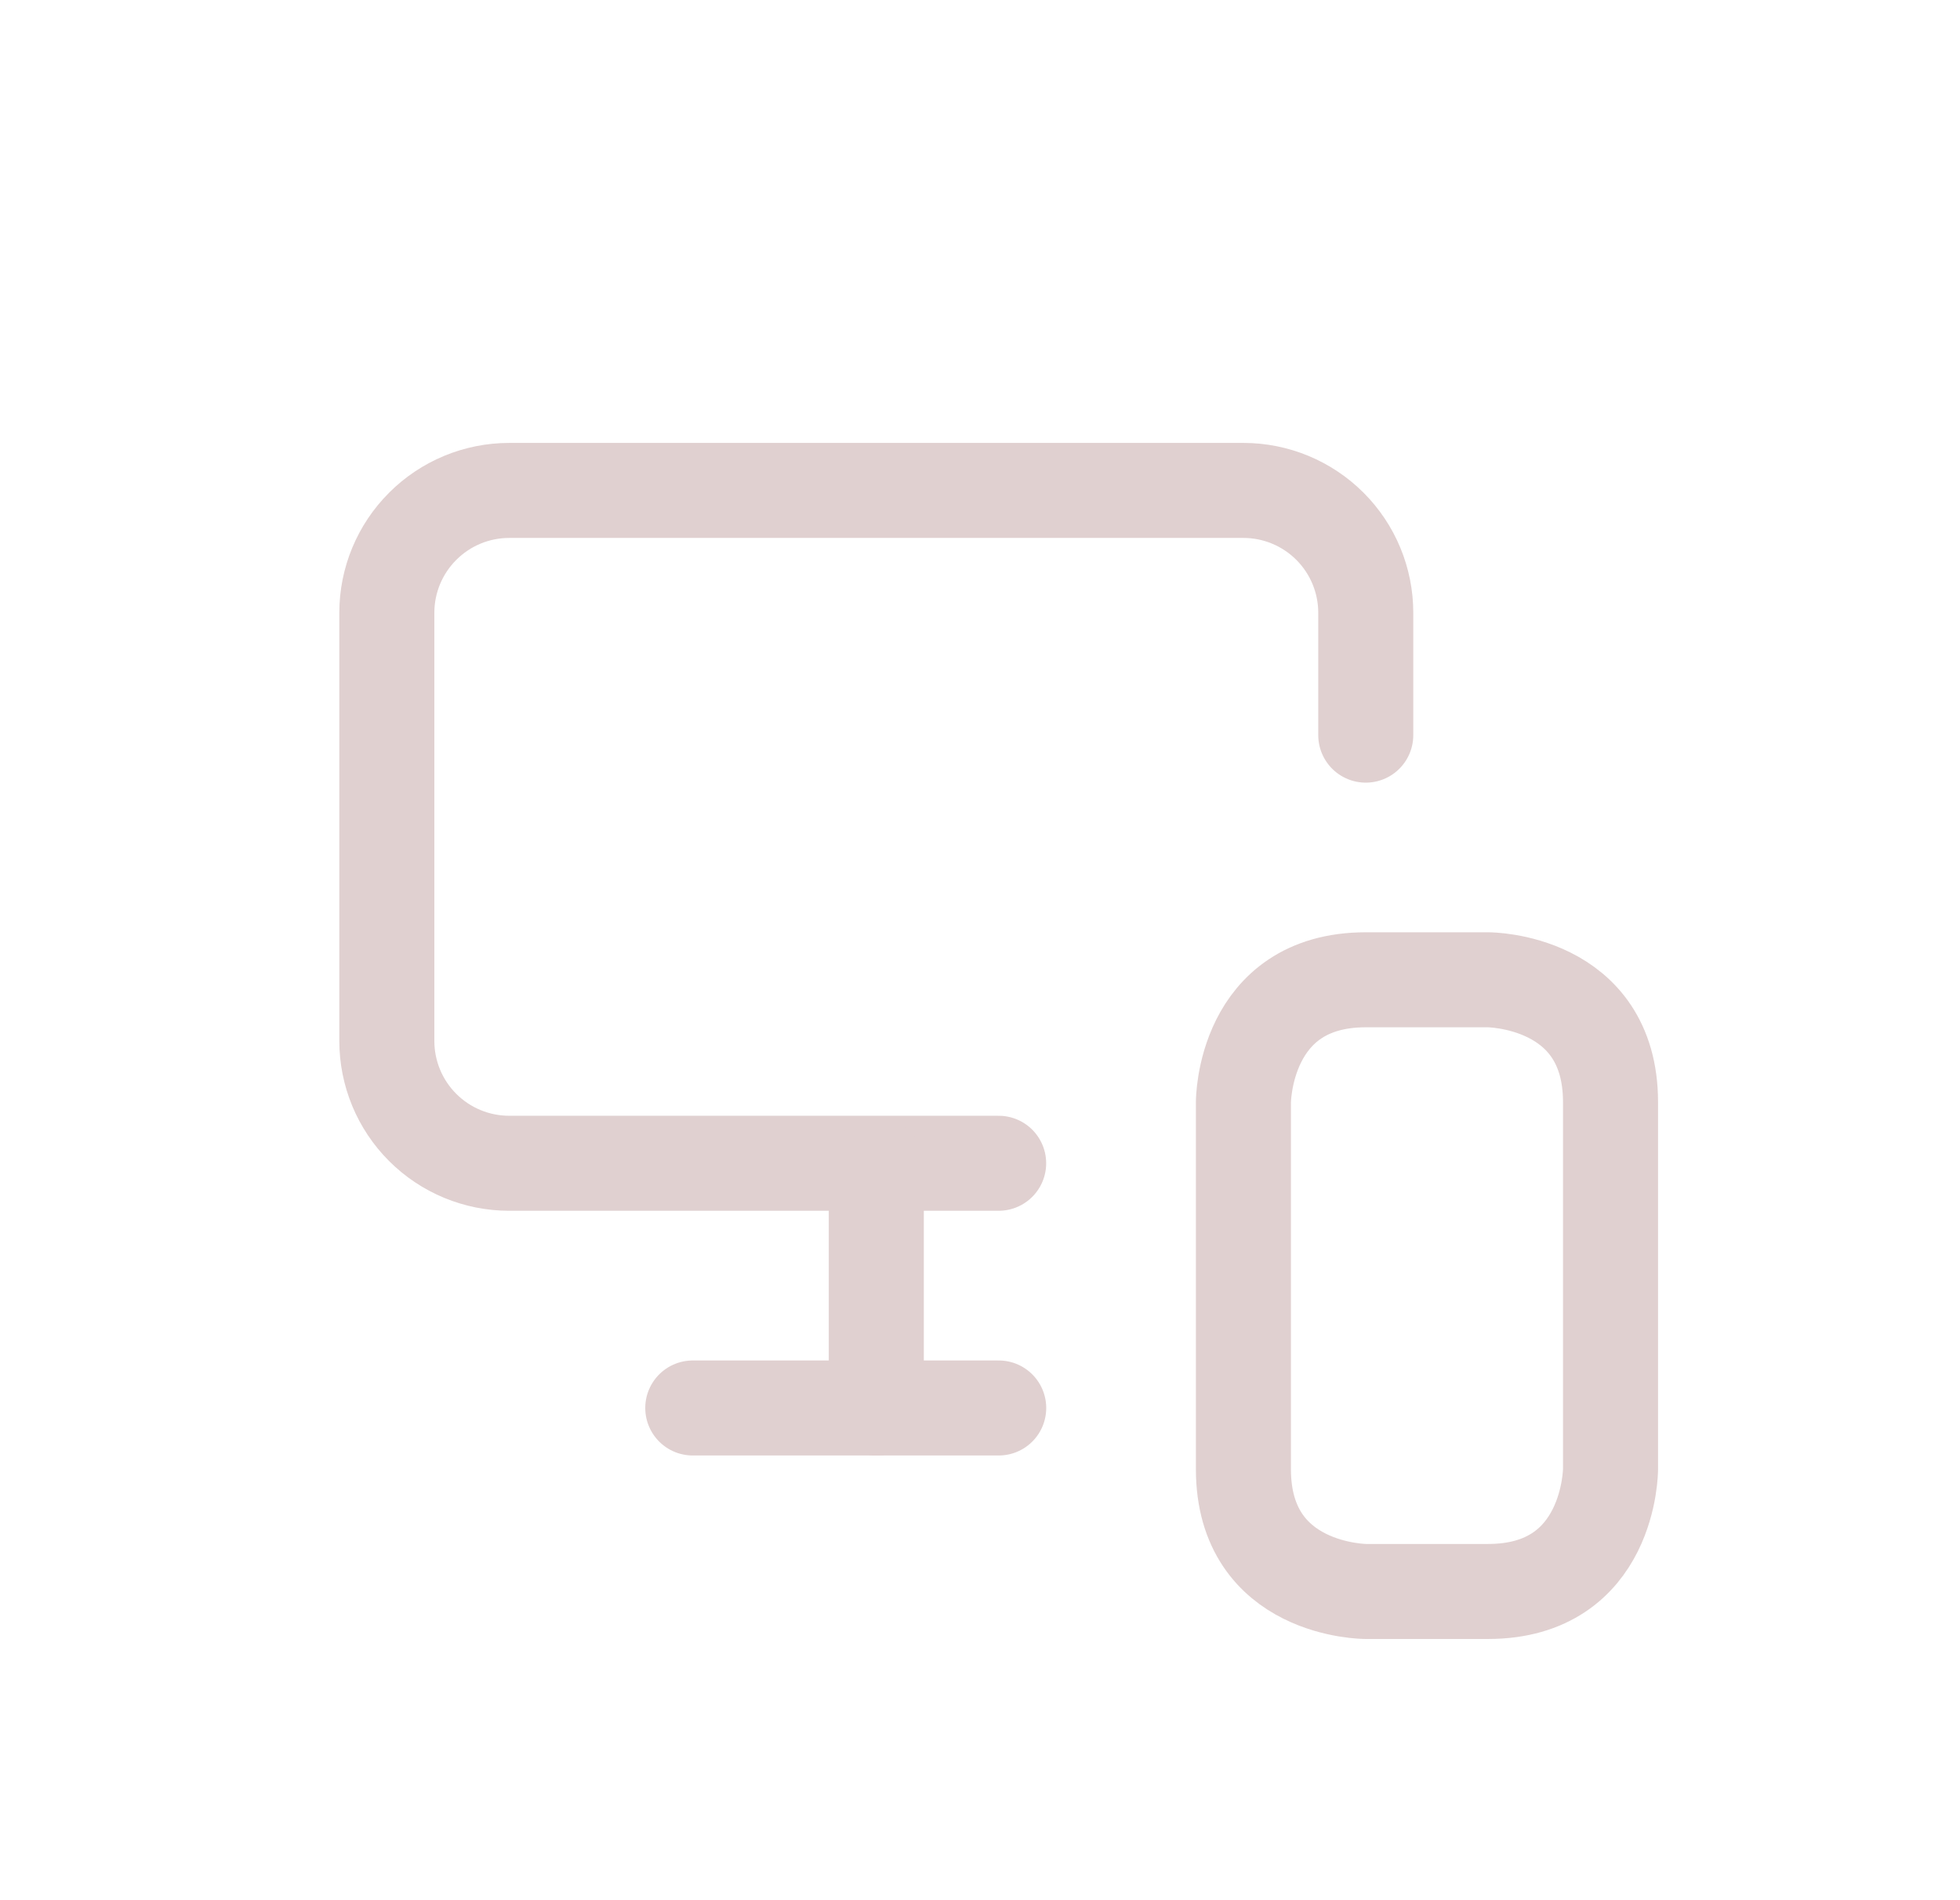 <svg width="33" height="32" viewBox="0 0 33 32" fill="none" xmlns="http://www.w3.org/2000/svg">
<path d="M22.995 12.38V10.319C22.995 9.773 22.778 9.249 22.392 8.863C22.005 8.476 21.481 8.259 20.935 8.259H8.574C8.027 8.259 7.503 8.476 7.117 8.863C6.73 9.249 6.513 9.773 6.513 10.319V17.53C6.513 18.076 6.73 18.601 7.117 18.987C7.503 19.373 8.027 19.59 8.574 19.59H16.814" stroke="#E0D0D0" stroke-width="1.6" stroke-linecap="round" stroke-linejoin="round"/>
<path d="M14.754 23.71V19.631" stroke="#E0D0D0" stroke-width="1.6" stroke-linecap="round" stroke-linejoin="round"/>
<path d="M11.664 23.711H16.815" stroke="#E0D0D0" stroke-width="1.6" stroke-linecap="round" stroke-linejoin="round"/>
<path d="M22.995 16.5H25.055C25.055 16.5 27.116 16.5 27.116 18.56V24.741C27.116 24.741 27.116 26.801 25.055 26.801H22.995C22.995 26.801 20.935 26.801 20.935 24.741V18.56C20.935 18.56 20.935 16.5 22.995 16.5Z" stroke="#E0D0D0" stroke-width="1.6" stroke-linecap="round" stroke-linejoin="round"/>
</svg>
